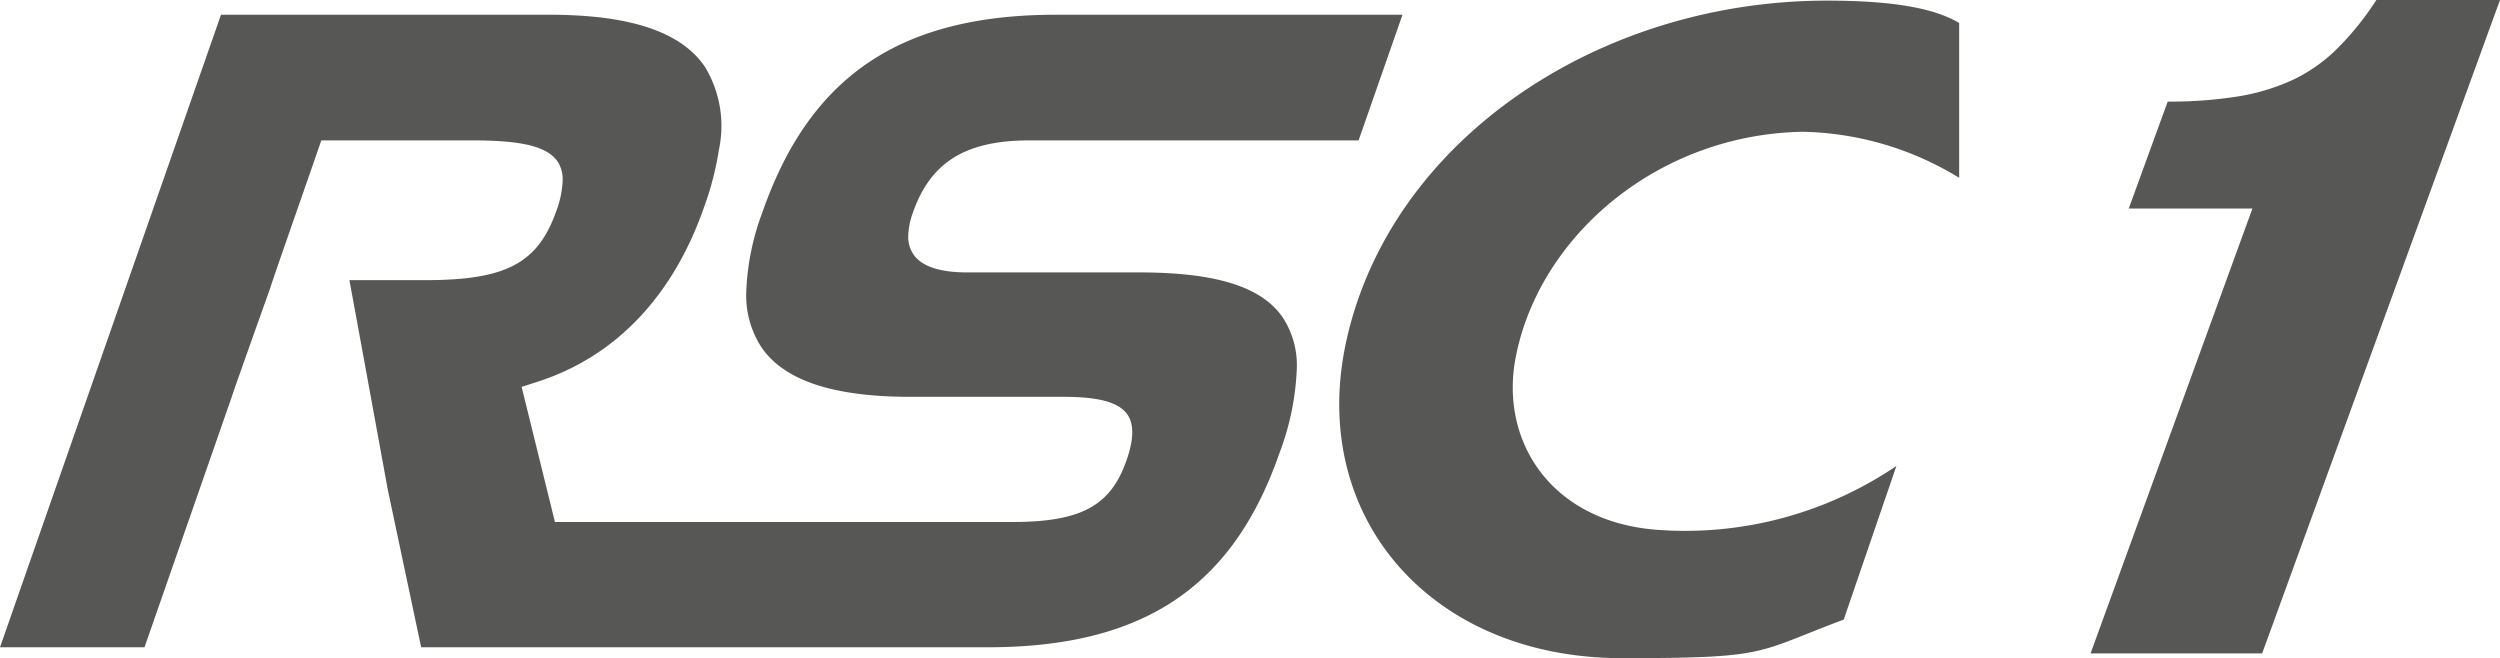 <svg xmlns="http://www.w3.org/2000/svg" width="200.34" height="52.74" viewBox="0 0 200.34 52.74"><title>pagid-badge-rsc-1</title><path d="M84.65,1.18C72.19,1.18,64.92,6.06,61.1,17a20.16,20.16,0,0,0-1.3,6.44A7.63,7.63,0,0,0,61,27.8c1.8,2.67,5.71,4,11.95,4H85.2c2.89,0,4.48.44,5.16,1.44.53.79.5,2-.1,3.69-1.27,3.62-3.66,4.9-9.12,4.9H44.47L41.8,31l1.25-.4c6.25-2,10.88-6.84,13.37-14A24.1,24.1,0,0,0,57.61,12,9.13,9.13,0,0,0,56.5,5.37c-1.9-2.82-6-4.19-12.5-4.19H17.71L0,51.87H11.58l7-20.09c0-.08,3.09-8.74,3.09-8.74.16-.53.77-2.28,3.25-9.4l.83-2.39h12.1c4,0,6,.49,6.84,1.7a2.64,2.64,0,0,1,.4,1.5,7.84,7.84,0,0,1-.49,2.41c-1.49,4.23-4,5.59-10.53,5.59H28c.51,2.74,3.07,16.76,3.07,16.76l2.68,12.66H79.14c12.42,0,19.62-4.77,23.36-15.48a21.36,21.36,0,0,0,1.42-6.84,7,7,0,0,0-1.1-4.07c-1.67-2.49-5.34-3.65-11.54-3.65H77.5c-2.21,0-3.66-.49-4.31-1.46a2.52,2.52,0,0,1-.41-1.44,6,6,0,0,1,.37-1.88c1.43-4.07,4.23-5.8,9.37-5.8h26.35c.48-1.36,2.65-7.58,3.52-10.07Z" style="fill:#575756"/><path d="M157,1.84c-1.7-1-4.58-1.79-10.6-1.79-18.39,0-35.07,11.27-38.54,27.41-3,14,6.84,25.28,22.1,25.28,11.83,0,10.6-.39,17.79-3.09l4.22-12.31a30.15,30.15,0,0,1-19.14,5.12c-8.62-.63-12.79-7.26-11.31-14.11,2-9.56,11.4-17.57,22.91-17.79A24.84,24.84,0,0,1,157,14.25Z" style="fill:#575756"/><path d="M180.5,16.71h-9.91l3.12-8.57a34.54,34.54,0,0,0,5.62-.41,17,17,0,0,0,4.41-1.33,12.88,12.88,0,0,0,3.57-2.52A23.17,23.17,0,0,0,190.43,0h9.91L181.28,52.36H167.53Z" style="fill:#575756"/></svg>